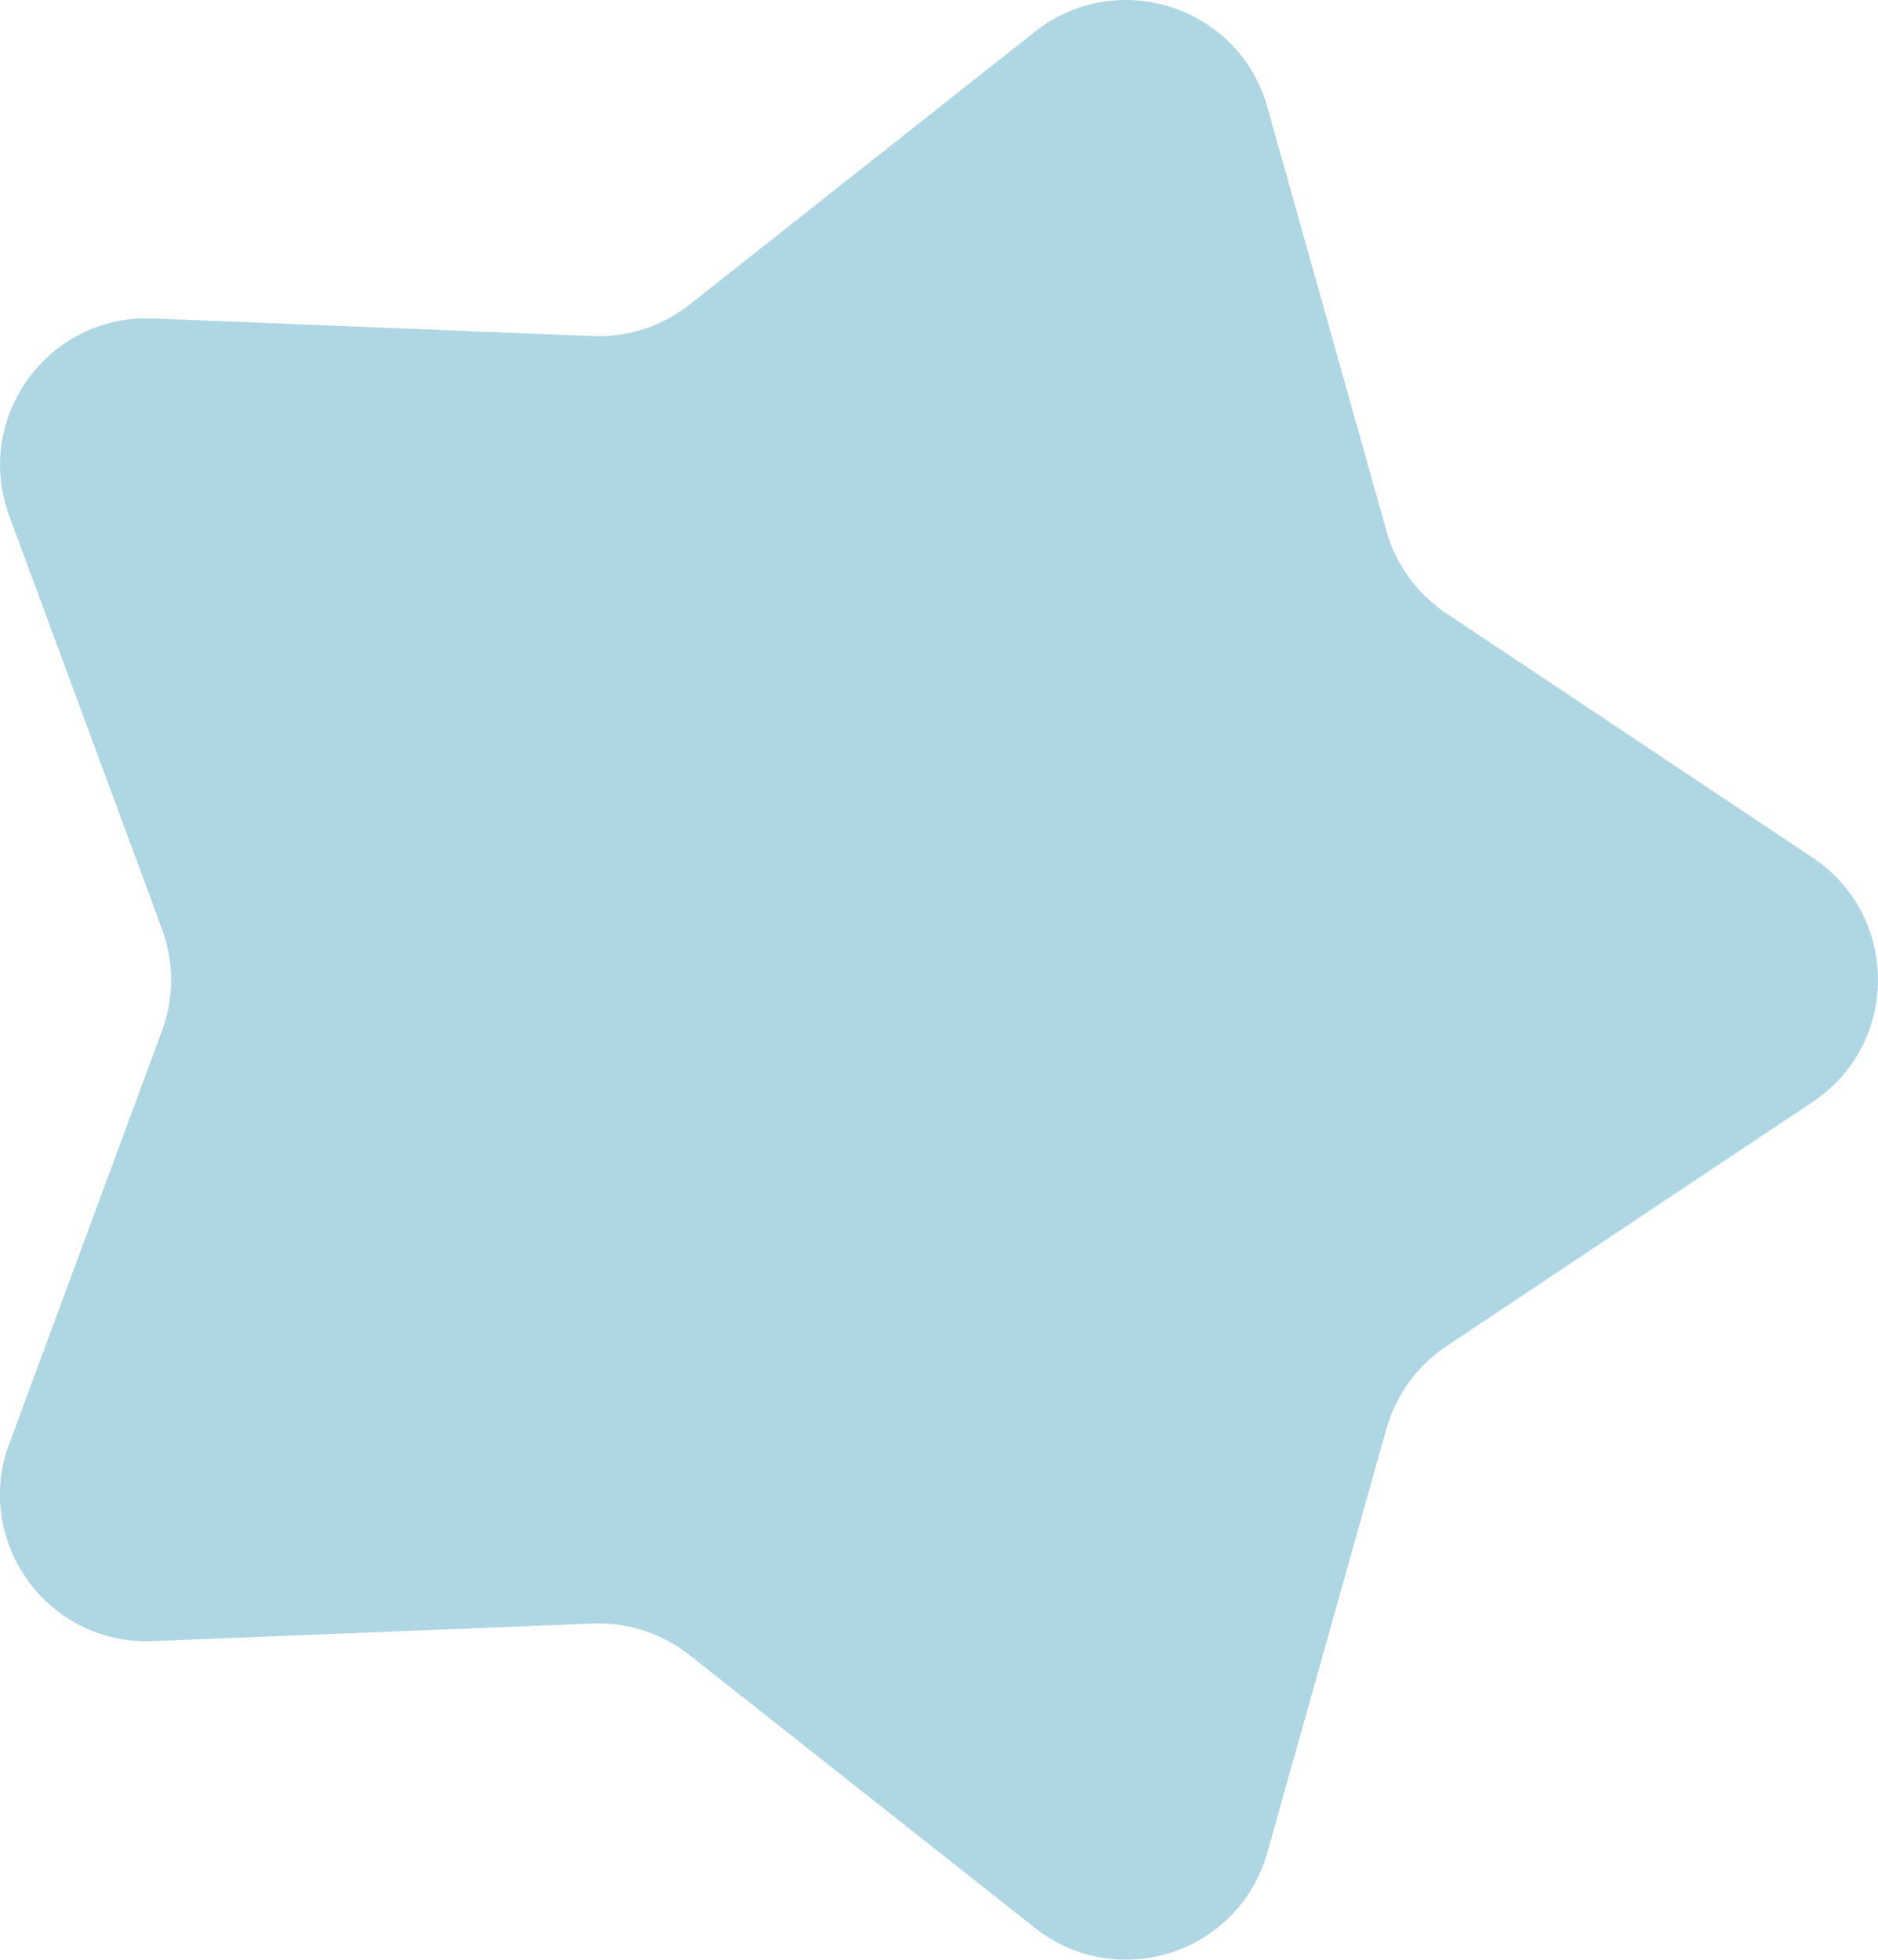 <?xml version="1.0" encoding="UTF-8"?><svg id="_イヤー_2" xmlns="http://www.w3.org/2000/svg" viewBox="0 0 15.558 16.234"><defs><style>.cls-1{fill:#afd6e3;}</style></defs><g id="_イアウト"><path class="cls-1" d="M.077,11.96l1.265-3.421c.101-.272,.101-.571,0-.843L.077,4.274c-.301-.813,.322-1.671,1.189-1.636l3.645,.146c.29,.012,.574-.081,.802-.261L8.575,.262c.681-.537,1.689-.21,1.924,.625l.987,3.512c.079,.279,.254,.521,.496,.682l3.035,2.024c.721,.481,.721,1.542,0,2.023l-3.035,2.024c-.241,.161-.417,.403-.496,.682l-.987,3.512c-.235,.835-1.243,1.163-1.924,.625l-2.863-2.261c-.228-.18-.512-.272-.802-.261l-3.645,.146c-.867,.035-1.49-.823-1.189-1.636Z"/></g></svg>